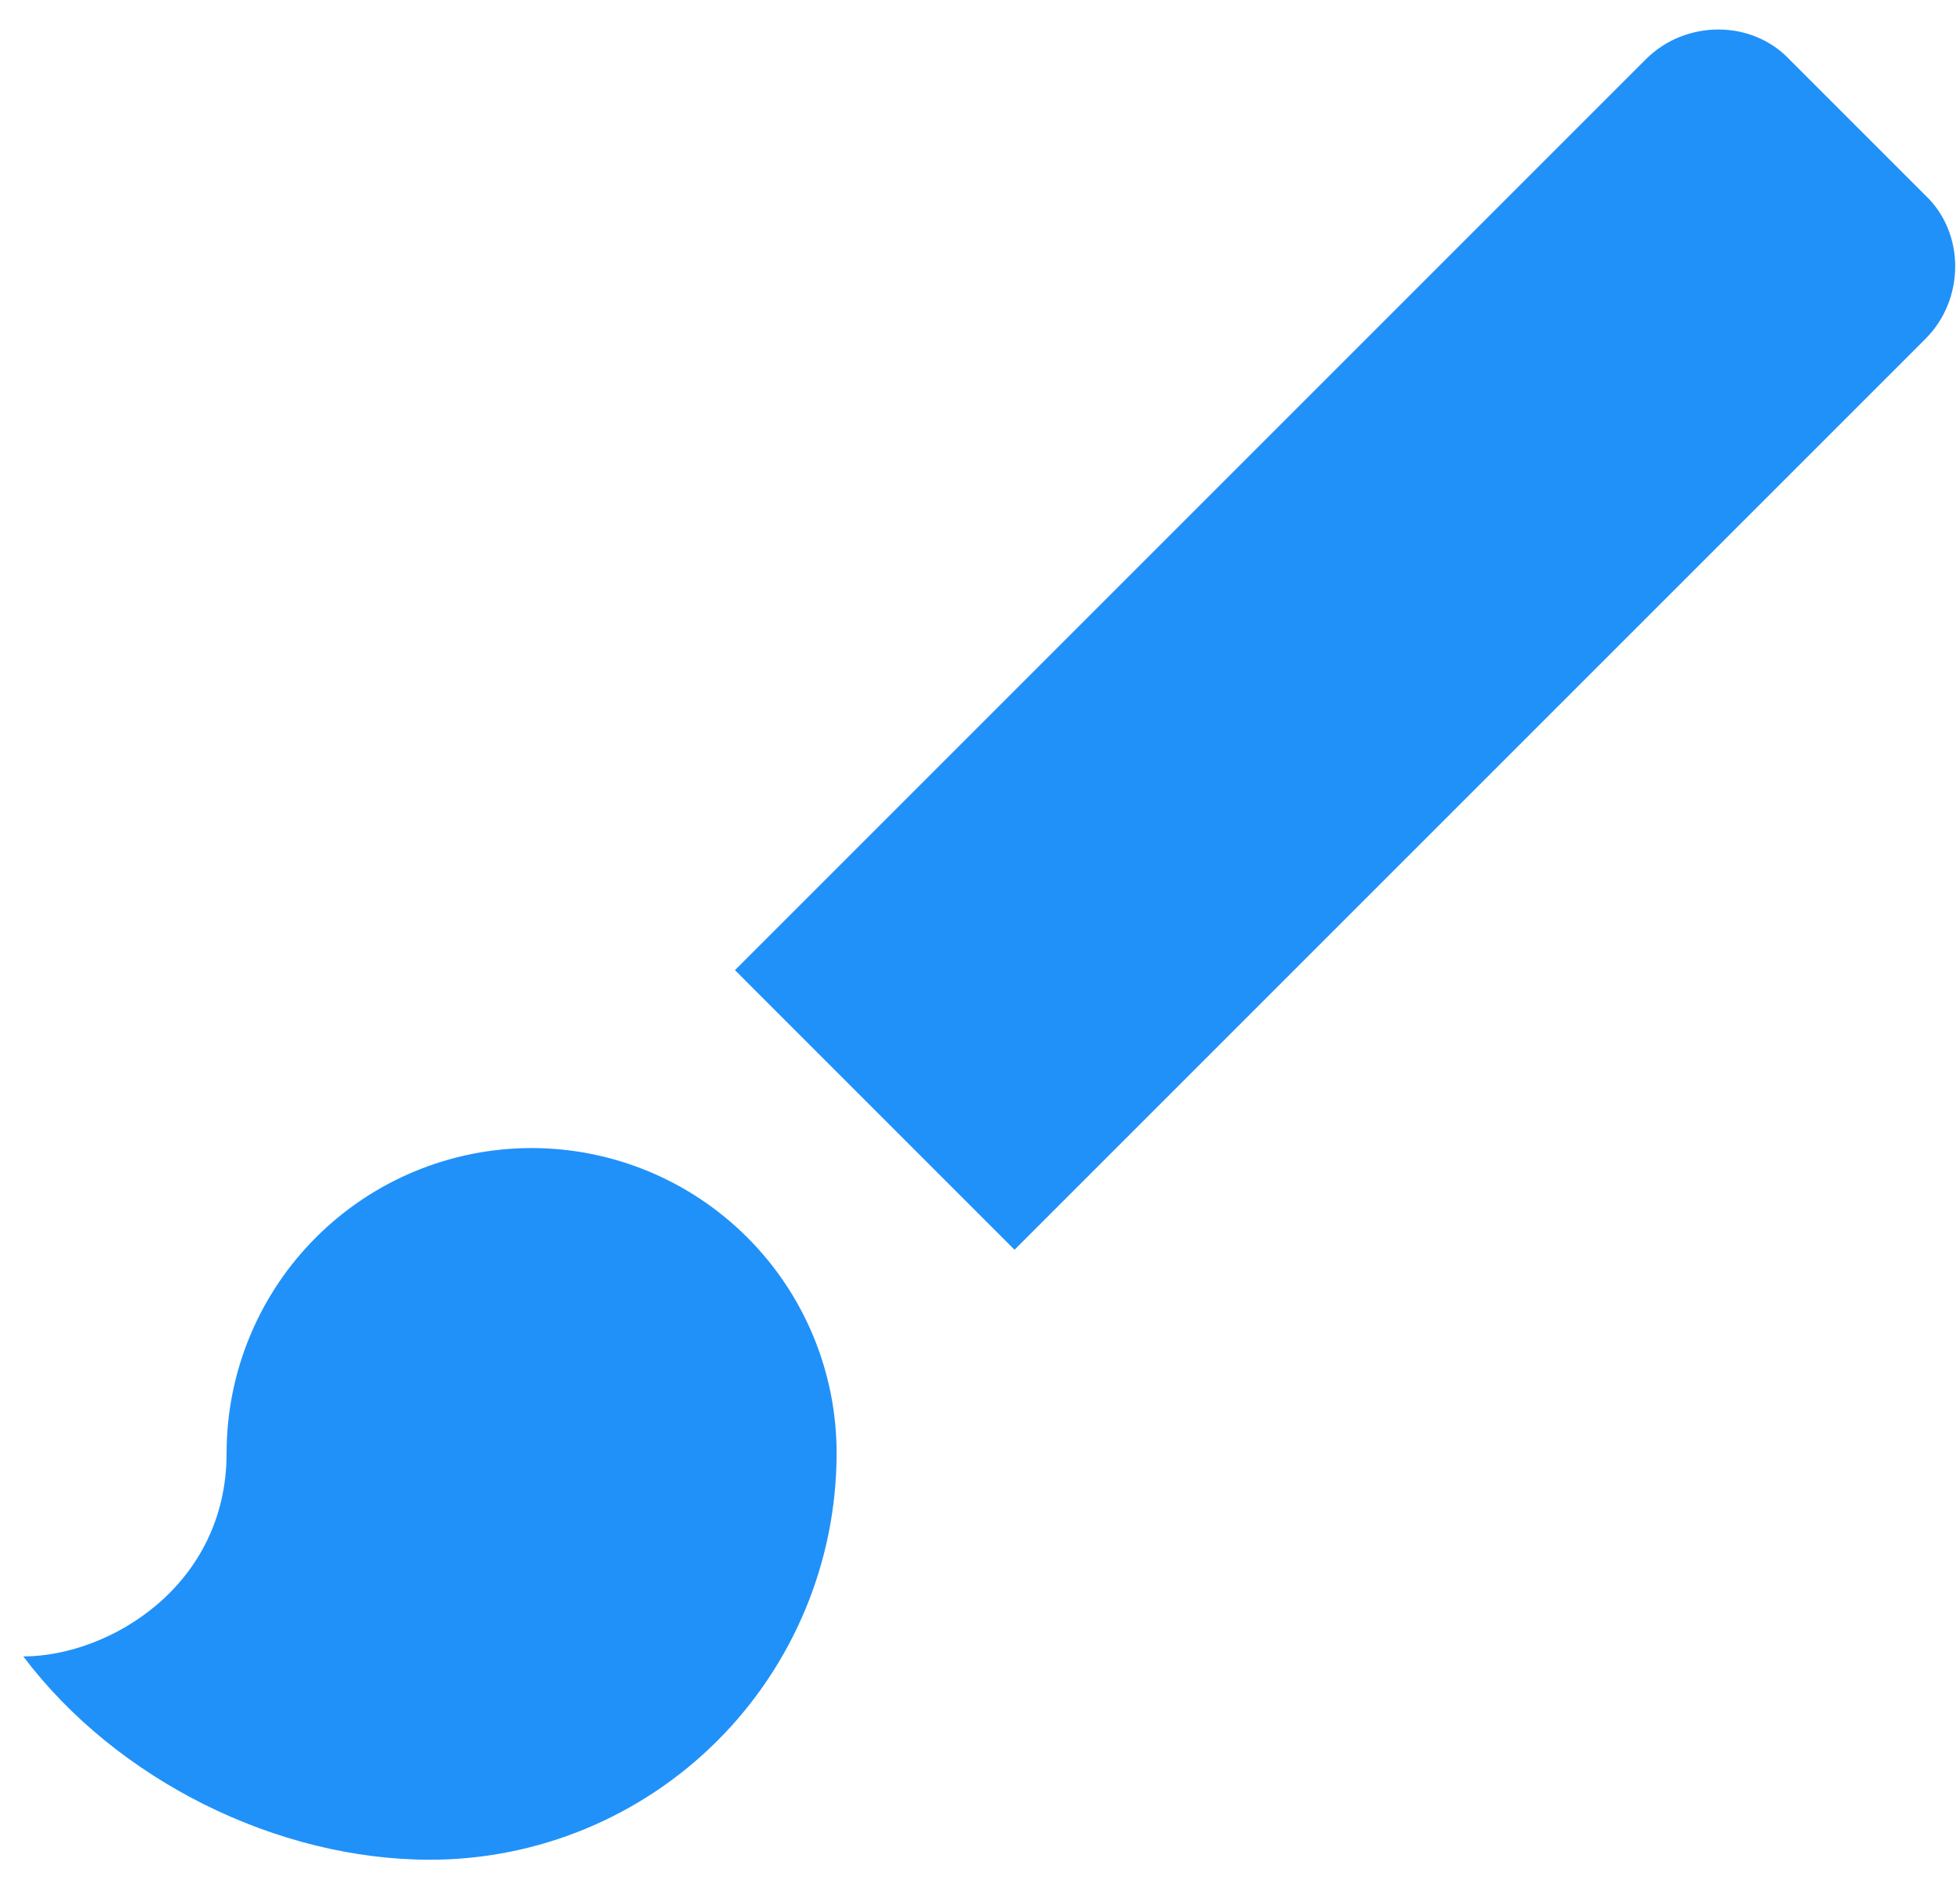 <svg width="49" height="47" viewBox="0 0 49 47" fill="none" xmlns="http://www.w3.org/2000/svg">
<path d="M48.137 4.887L44.731 1.481C43.79 0.49 42.138 0.49 41.147 1.481L18.374 24.254L25.363 31.244L48.137 8.471C49.128 7.479 49.128 5.827 48.137 4.887ZM13.29 28.702C11.268 28.702 9.329 29.506 7.899 30.936C6.469 32.365 5.665 34.305 5.665 36.327C5.665 39.657 2.717 41.411 0.582 41.411C2.92 44.511 6.936 46.494 10.749 46.494C13.445 46.494 16.031 45.423 17.938 43.516C19.844 41.609 20.915 39.024 20.915 36.327C20.915 34.305 20.112 32.365 18.682 30.936C17.252 29.506 15.313 28.702 13.29 28.702Z" fill="#2091F9"/>
</svg>
